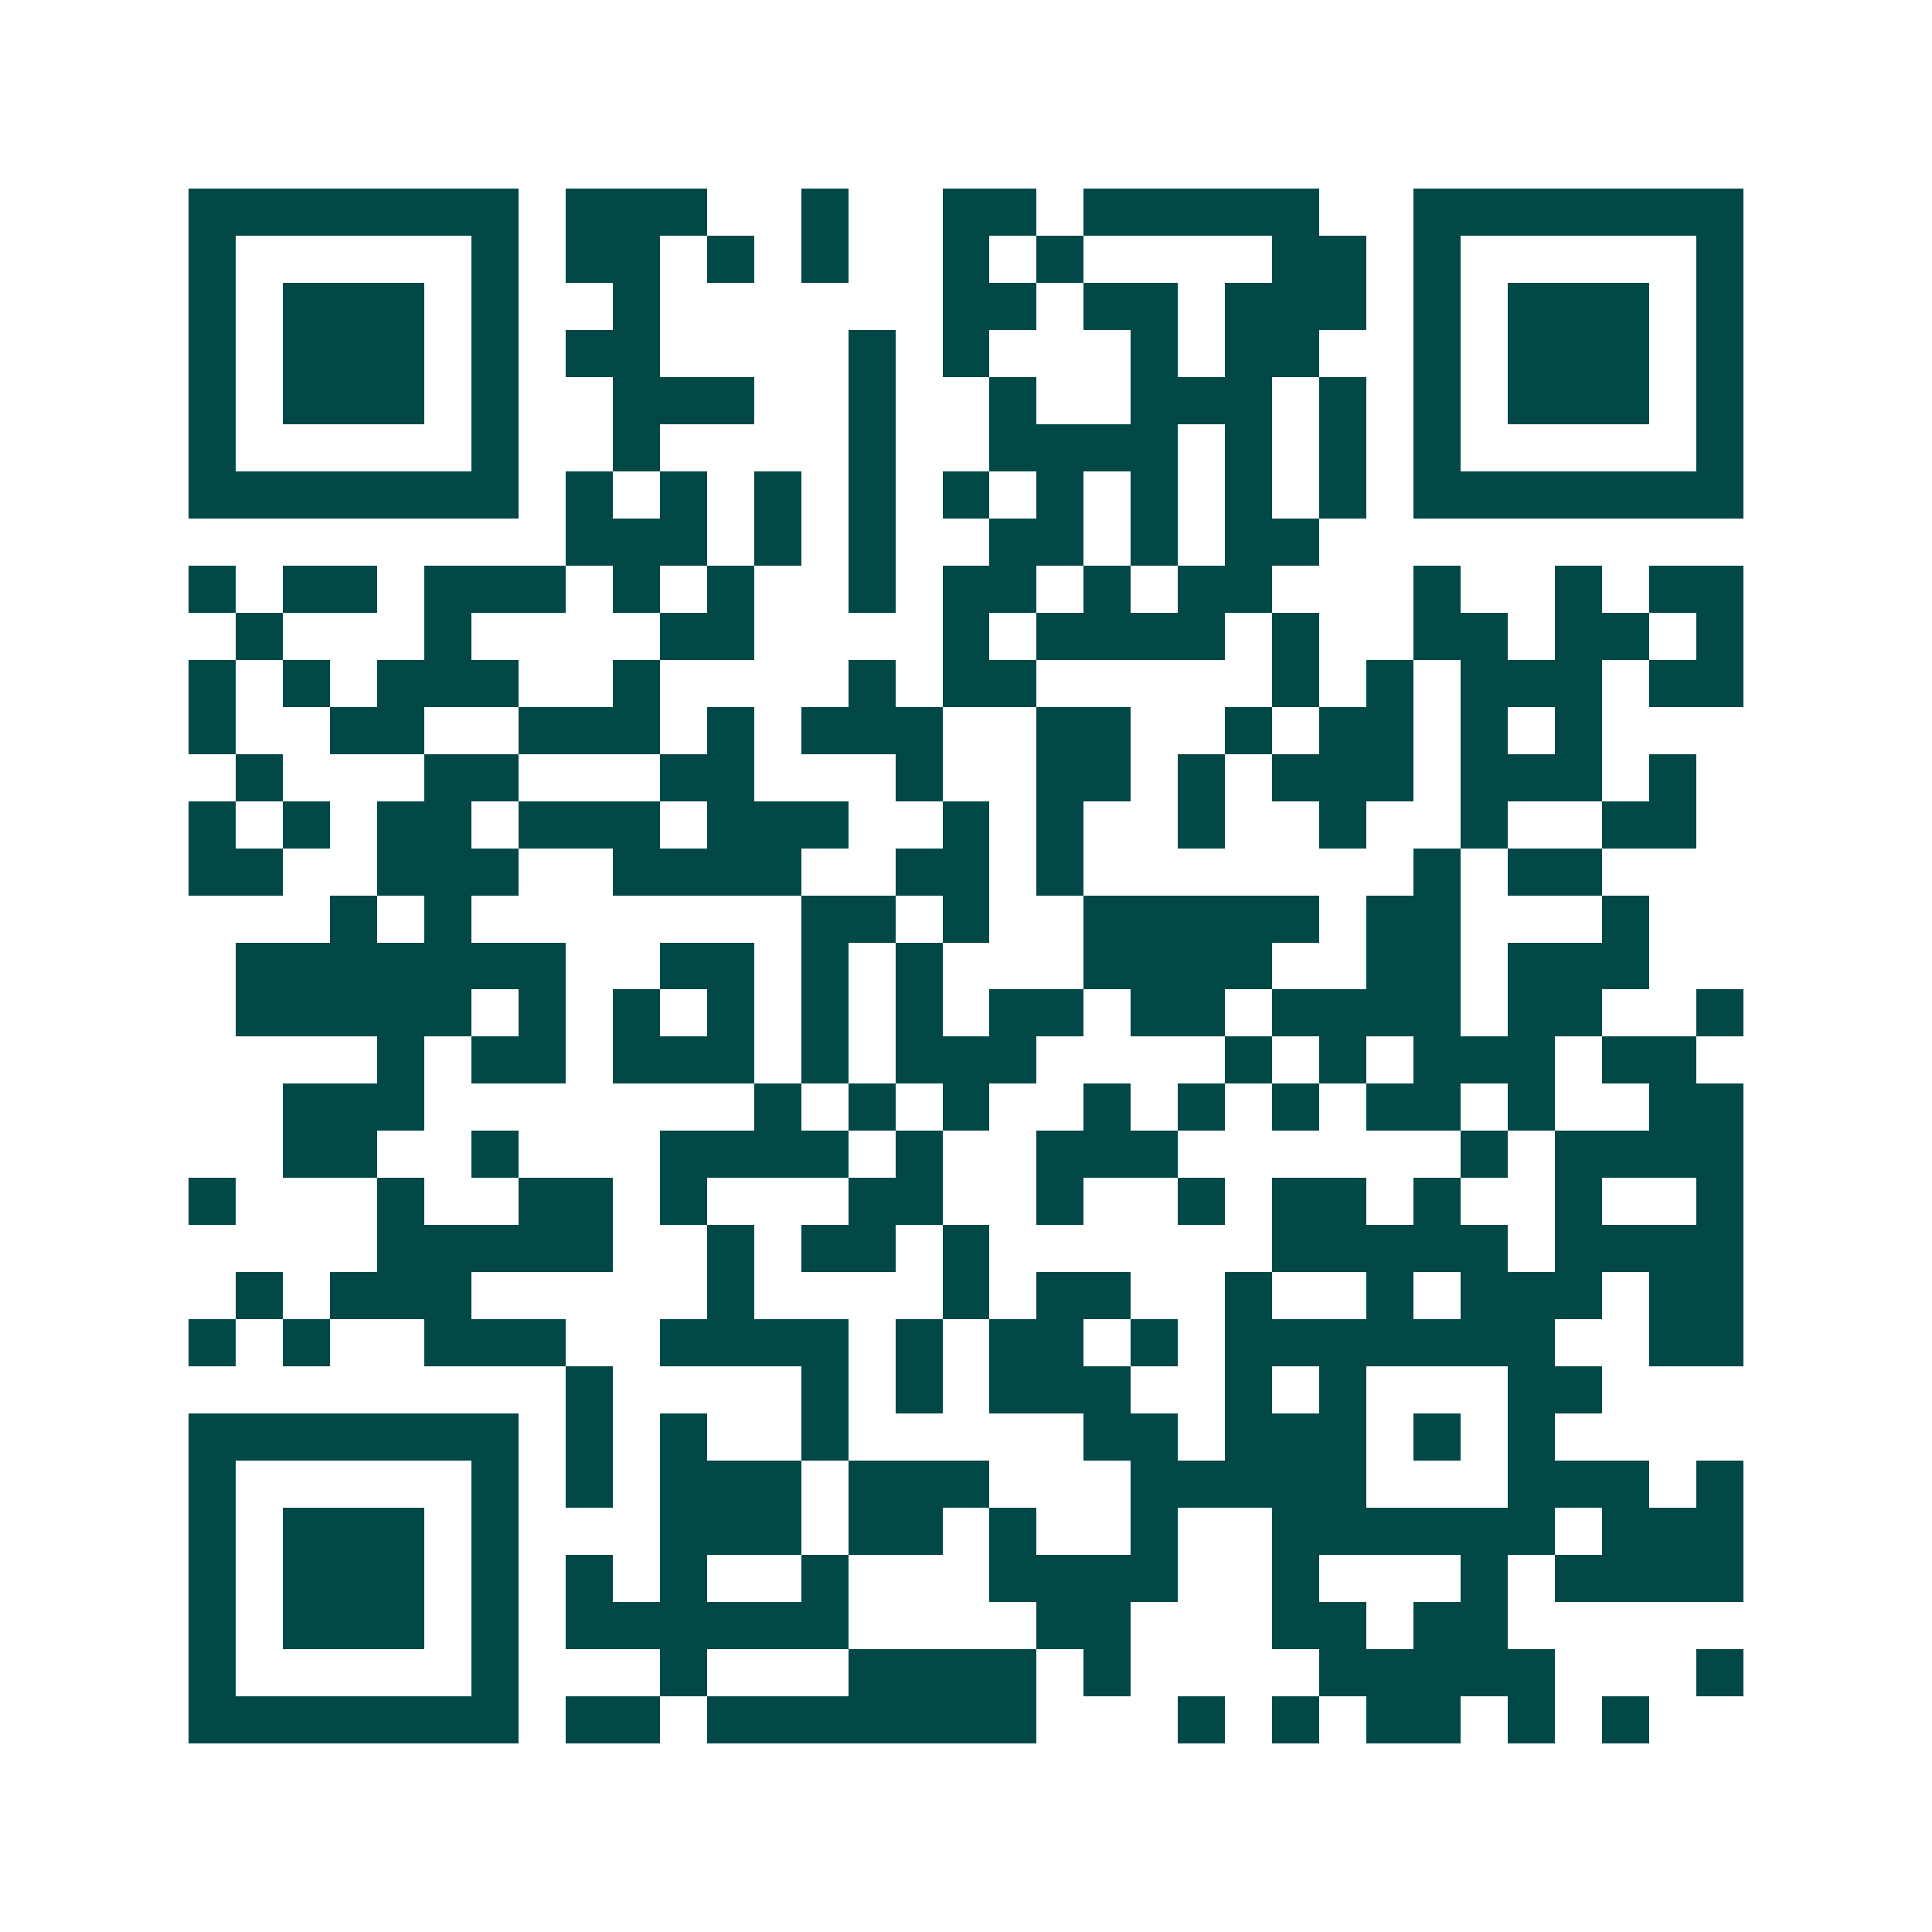 <svg xmlns="http://www.w3.org/2000/svg" width="200" height="200" viewBox="0 0 41 41" shape-rendering="crispEdges"><path fill="#ffffff" d="M0 0h41v41H0z"/><path stroke="#014847" d="M4 4.5h7m1 0h3m2 0h1m2 0h2m1 0h5m2 0h7M4 5.5h1m5 0h1m1 0h2m1 0h1m1 0h1m2 0h1m1 0h1m4 0h2m1 0h1m5 0h1M4 6.5h1m1 0h3m1 0h1m2 0h1m6 0h2m1 0h2m1 0h3m1 0h1m1 0h3m1 0h1M4 7.5h1m1 0h3m1 0h1m1 0h2m4 0h1m1 0h1m3 0h1m1 0h2m2 0h1m1 0h3m1 0h1M4 8.5h1m1 0h3m1 0h1m2 0h3m2 0h1m2 0h1m2 0h3m1 0h1m1 0h1m1 0h3m1 0h1M4 9.5h1m5 0h1m2 0h1m4 0h1m2 0h4m1 0h1m1 0h1m1 0h1m5 0h1M4 10.5h7m1 0h1m1 0h1m1 0h1m1 0h1m1 0h1m1 0h1m1 0h1m1 0h1m1 0h1m1 0h7M12 11.5h3m1 0h1m1 0h1m2 0h2m1 0h1m1 0h2M4 12.5h1m1 0h2m1 0h3m1 0h1m1 0h1m2 0h1m1 0h2m1 0h1m1 0h2m3 0h1m2 0h1m1 0h2M5 13.5h1m3 0h1m4 0h2m4 0h1m1 0h4m1 0h1m2 0h2m1 0h2m1 0h1M4 14.5h1m1 0h1m1 0h3m2 0h1m4 0h1m1 0h2m5 0h1m1 0h1m1 0h3m1 0h2M4 15.5h1m2 0h2m2 0h3m1 0h1m1 0h3m2 0h2m2 0h1m1 0h2m1 0h1m1 0h1M5 16.5h1m3 0h2m3 0h2m3 0h1m2 0h2m1 0h1m1 0h3m1 0h3m1 0h1M4 17.5h1m1 0h1m1 0h2m1 0h3m1 0h3m2 0h1m1 0h1m2 0h1m2 0h1m2 0h1m2 0h2M4 18.5h2m2 0h3m2 0h4m2 0h2m1 0h1m7 0h1m1 0h2M7 19.5h1m1 0h1m7 0h2m1 0h1m2 0h5m1 0h2m3 0h1M5 20.5h7m2 0h2m1 0h1m1 0h1m3 0h4m2 0h2m1 0h3M5 21.5h5m1 0h1m1 0h1m1 0h1m1 0h1m1 0h1m1 0h2m1 0h2m1 0h4m1 0h2m2 0h1M8 22.5h1m1 0h2m1 0h3m1 0h1m1 0h3m4 0h1m1 0h1m1 0h3m1 0h2M6 23.5h3m7 0h1m1 0h1m1 0h1m2 0h1m1 0h1m1 0h1m1 0h2m1 0h1m2 0h2M6 24.5h2m2 0h1m3 0h4m1 0h1m2 0h3m6 0h1m1 0h4M4 25.5h1m3 0h1m2 0h2m1 0h1m3 0h2m2 0h1m2 0h1m1 0h2m1 0h1m2 0h1m2 0h1M8 26.5h5m2 0h1m1 0h2m1 0h1m6 0h5m1 0h4M5 27.5h1m1 0h3m5 0h1m4 0h1m1 0h2m2 0h1m2 0h1m1 0h3m1 0h2M4 28.5h1m1 0h1m2 0h3m2 0h4m1 0h1m1 0h2m1 0h1m1 0h7m2 0h2M12 29.5h1m4 0h1m1 0h1m1 0h3m2 0h1m1 0h1m3 0h2M4 30.5h7m1 0h1m1 0h1m2 0h1m5 0h2m1 0h3m1 0h1m1 0h1M4 31.5h1m5 0h1m1 0h1m1 0h3m1 0h3m3 0h5m3 0h3m1 0h1M4 32.5h1m1 0h3m1 0h1m3 0h3m1 0h2m1 0h1m2 0h1m2 0h6m1 0h3M4 33.5h1m1 0h3m1 0h1m1 0h1m1 0h1m2 0h1m3 0h4m2 0h1m3 0h1m1 0h4M4 34.5h1m1 0h3m1 0h1m1 0h6m4 0h2m3 0h2m1 0h2M4 35.5h1m5 0h1m3 0h1m3 0h4m1 0h1m4 0h5m3 0h1M4 36.5h7m1 0h2m1 0h7m3 0h1m1 0h1m1 0h2m1 0h1m1 0h1"/></svg>
